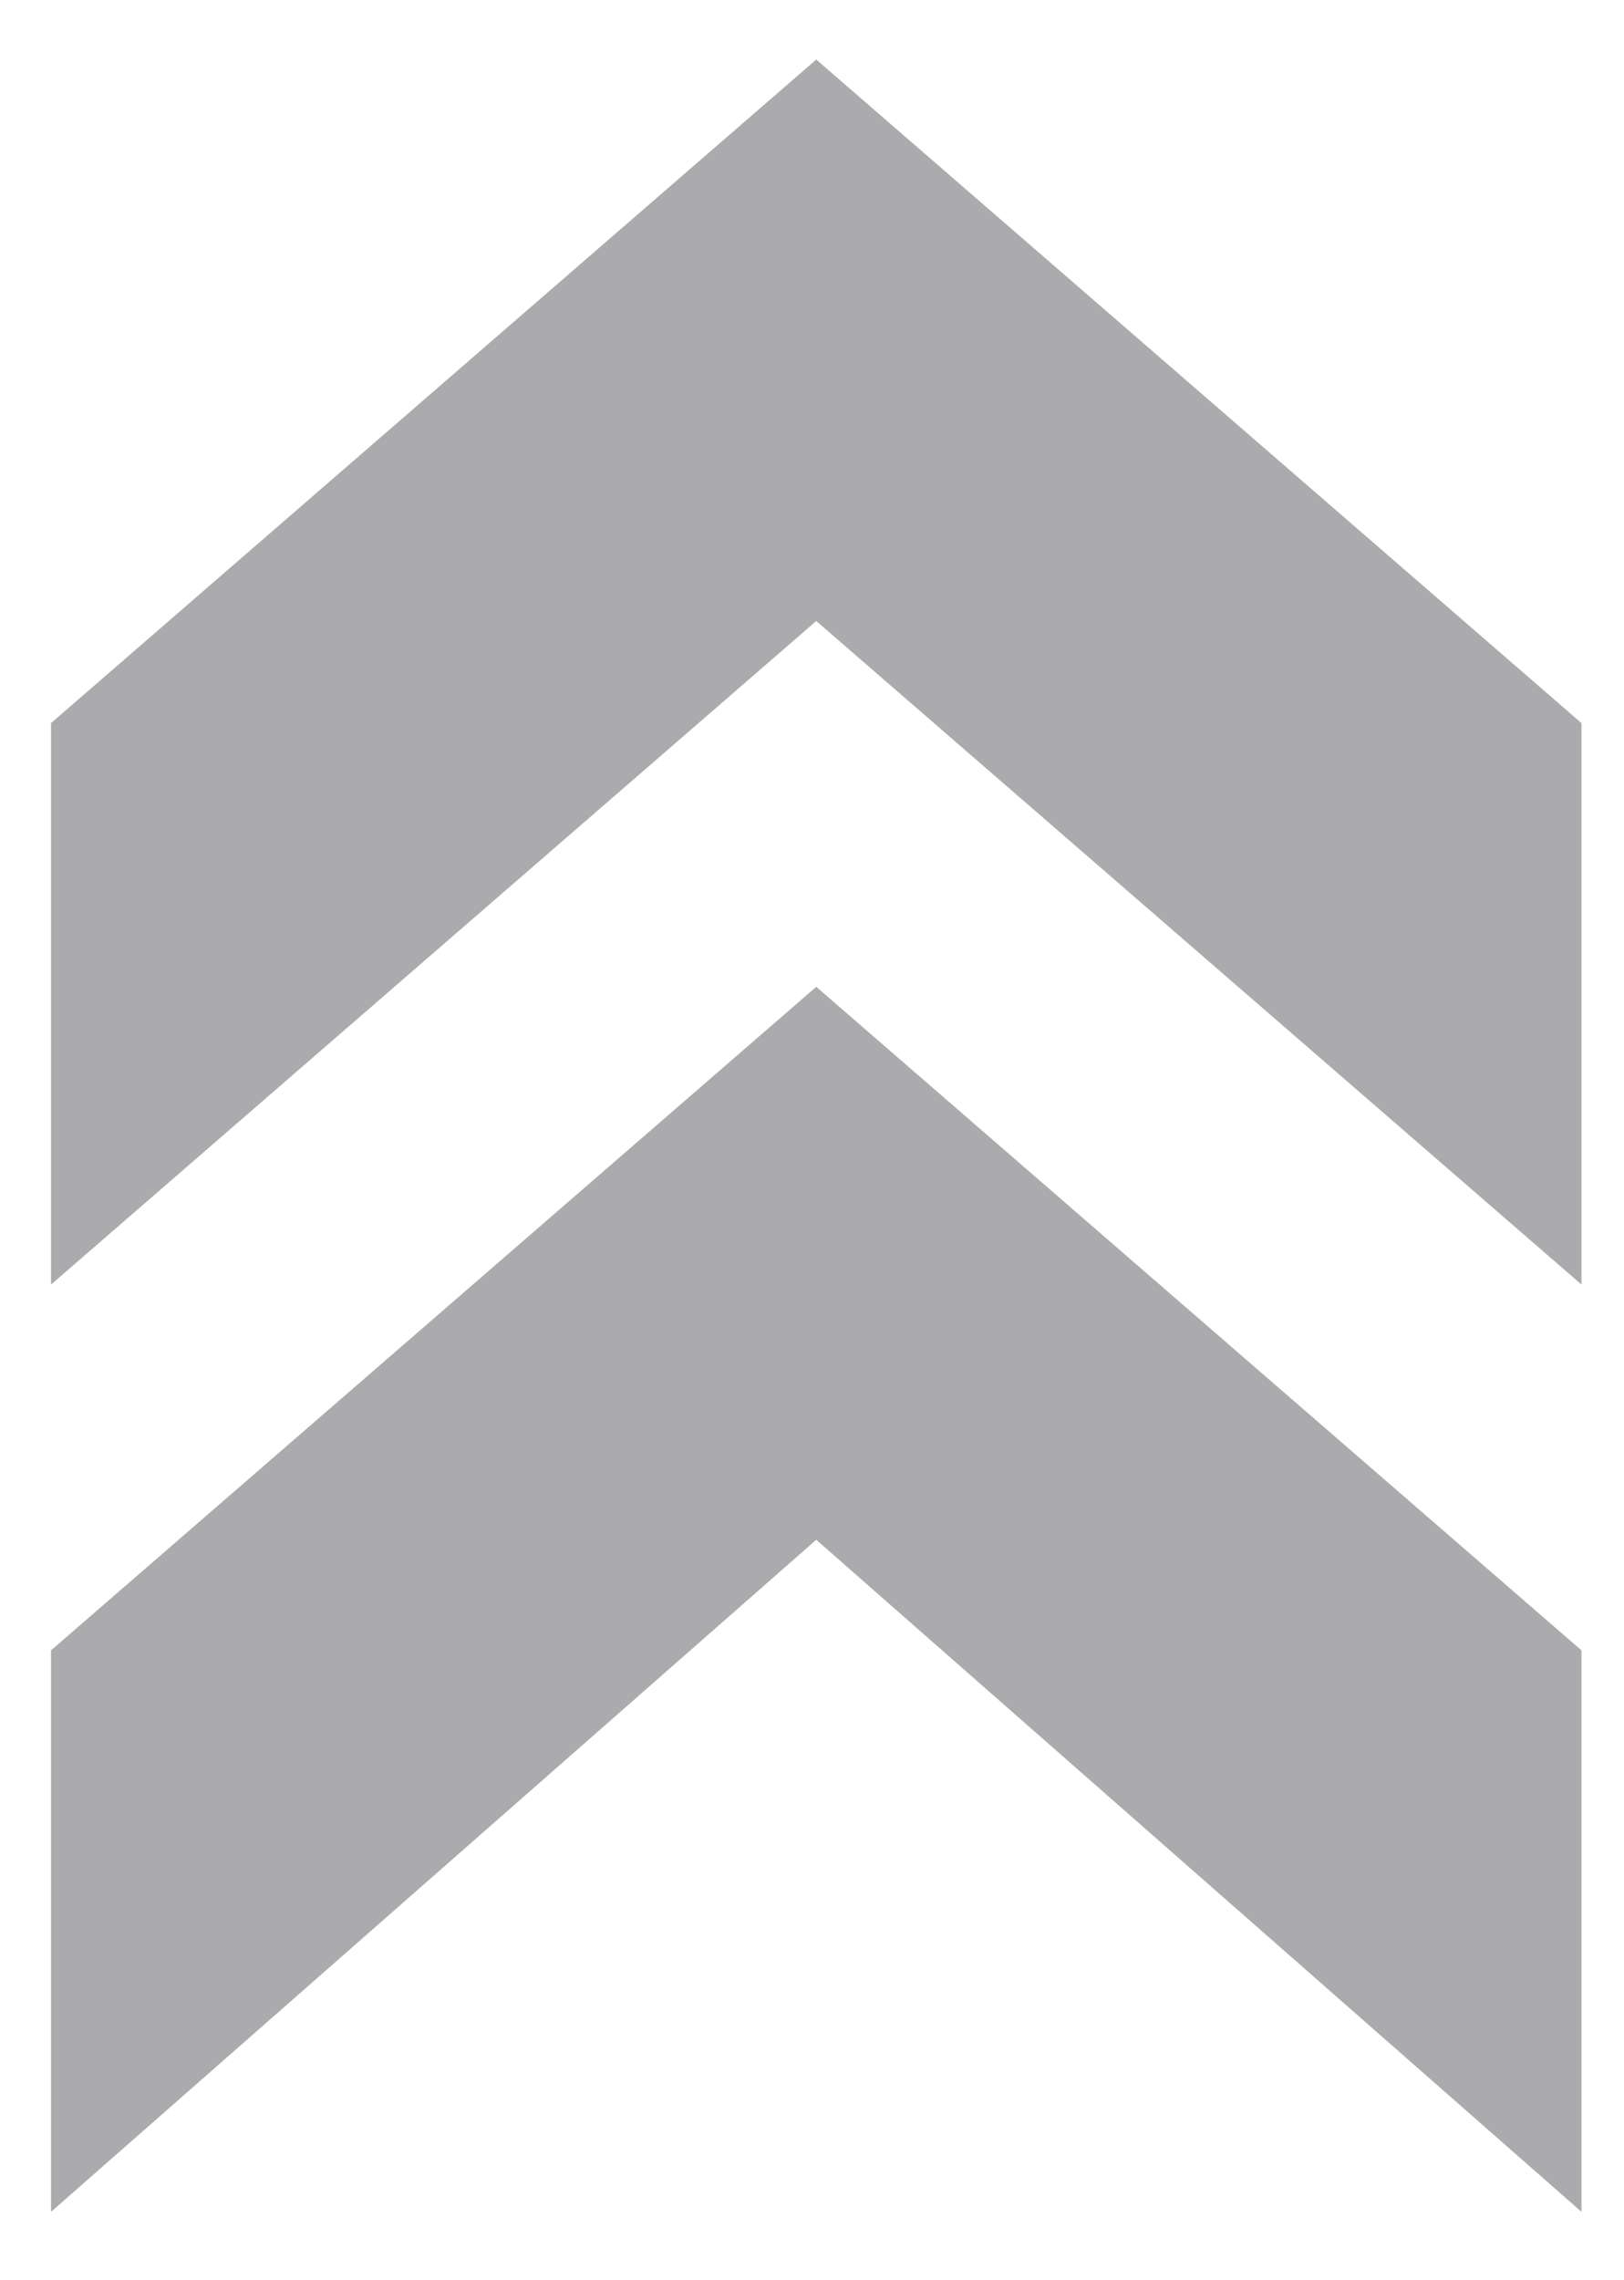<?xml version="1.0" encoding="utf-8"?>
<!-- Generator: Adobe Illustrator 20.1.0, SVG Export Plug-In . SVG Version: 6.00 Build 0)  -->
<svg version="1.1" id="Layer_1" xmlns="http://www.w3.org/2000/svg" xmlns:xlink="http://www.w3.org/1999/xlink" x="0px" y="0px"
	 viewBox="0 0 19.1 26.8" style="enable-background:new 0 0 19.1 26.8;" xml:space="preserve">
<style type="text/css">
	.st0{fill:#ABABAE;}
</style>
<g>
	<polygon class="st0" points="0.6,19.4 0.6,26 9.6,18.1 18.6,26 18.6,19.4 9.6,11.6 	"/>
	<polygon class="st0" points="0.6,8.5 0.6,15.1 9.6,7.3 18.6,15.1 18.6,8.5 9.6,0.7 	"/>
</g>
</svg>
